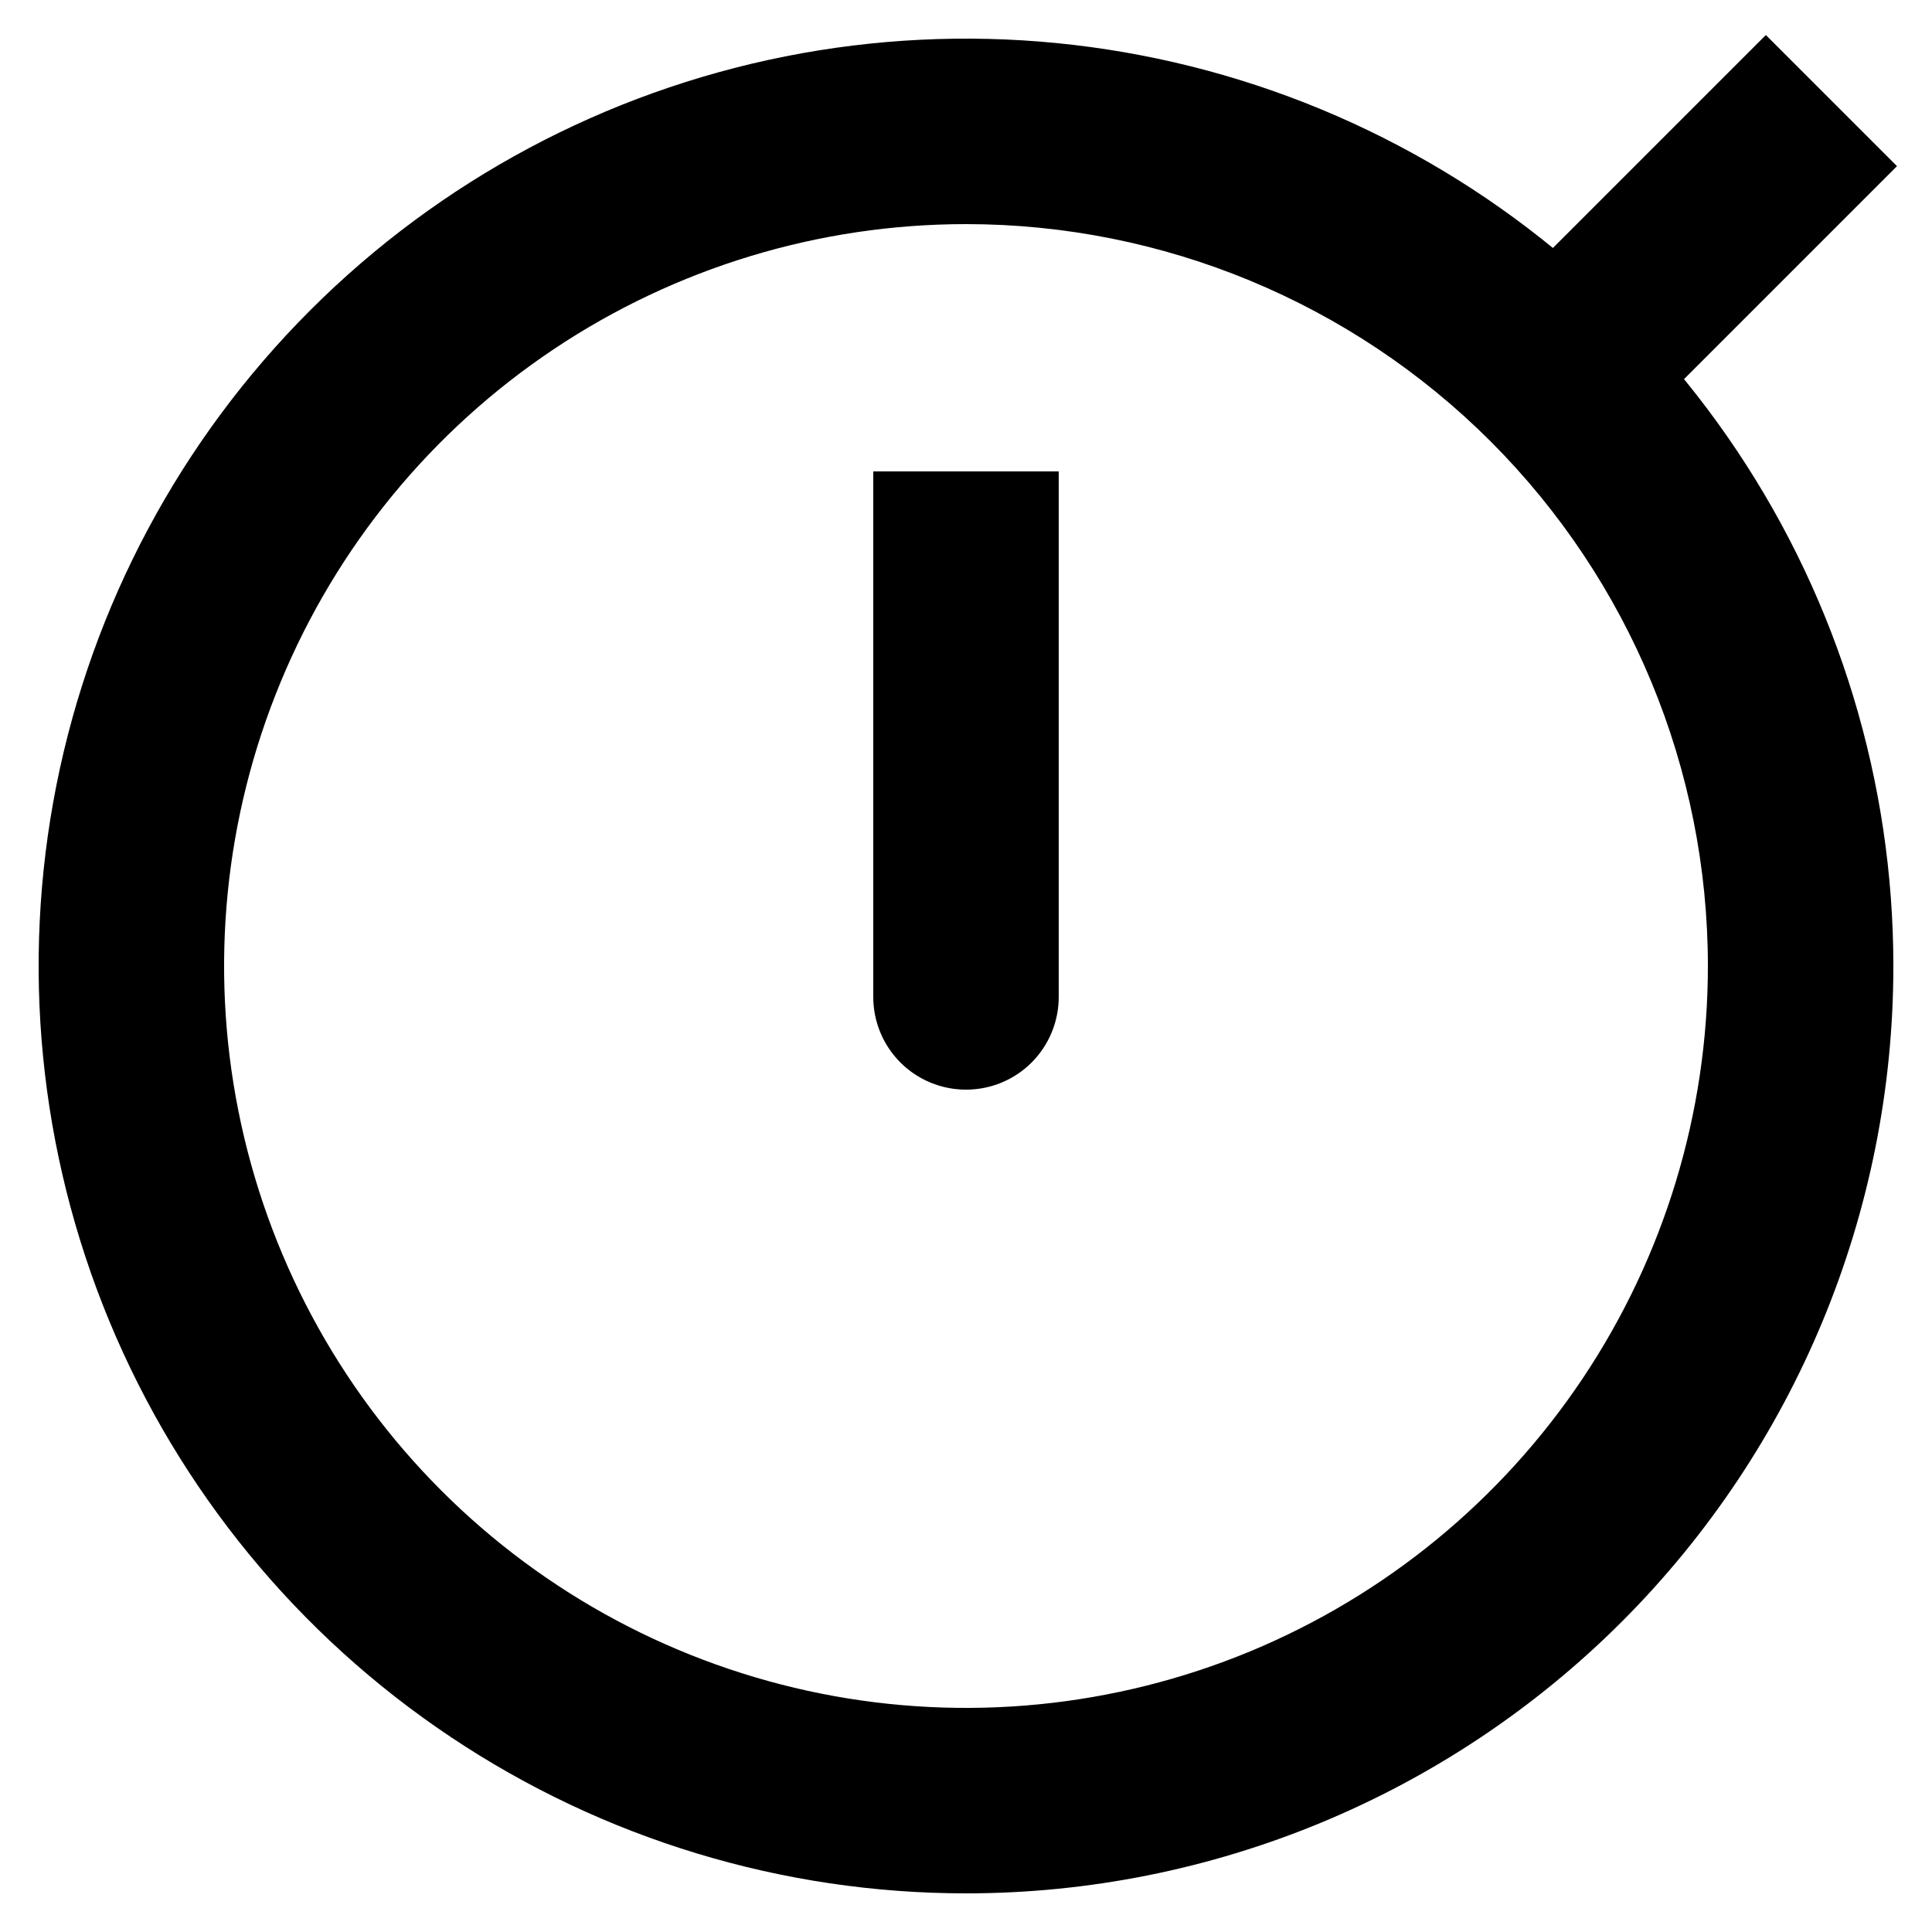 <svg width="24" height="24" viewBox="0 0 24 24" fill="none" xmlns="http://www.w3.org/2000/svg">
<path d="M12 23.52C9.722 23.52 7.494 22.844 5.6 21.578C3.705 20.313 2.229 18.514 1.357 16.409C0.485 14.303 0.257 11.987 0.701 9.753C1.146 7.518 2.243 5.465 3.854 3.854C5.465 2.243 7.518 1.146 9.753 0.701C11.987 0.257 14.303 0.485 16.409 1.357C18.514 2.229 20.313 3.705 21.578 5.6C22.844 7.494 23.52 9.722 23.52 12C23.52 15.055 22.306 17.985 20.146 20.146C17.985 22.306 15.055 23.52 12 23.52ZM12 2.784C10.177 2.784 8.395 3.325 6.88 4.337C5.364 5.35 4.183 6.789 3.486 8.473C2.788 10.157 2.605 12.01 2.961 13.798C3.317 15.586 4.194 17.228 5.483 18.517C6.772 19.806 8.414 20.683 10.202 21.039C11.99 21.395 13.843 21.212 15.527 20.515C17.211 19.817 18.65 18.636 19.663 17.12C20.675 15.605 21.216 13.823 21.216 12C21.216 9.556 20.245 7.212 18.517 5.483C16.788 3.755 14.444 2.784 12 2.784V2.784Z" fill="currentColor"/>
<path d="M12 13.536C11.694 13.536 11.402 13.415 11.185 13.199C10.969 12.982 10.848 12.69 10.848 12.384V5.856H13.152V12.384C13.152 12.69 13.031 12.982 12.815 13.199C12.599 13.415 12.306 13.536 12 13.536V13.536Z" fill="currentColor"/>
<path d="M21.936 0.435L18.865 3.506L20.494 5.135L23.565 2.064L21.936 0.435Z" fill="currentColor"/>
</svg>
